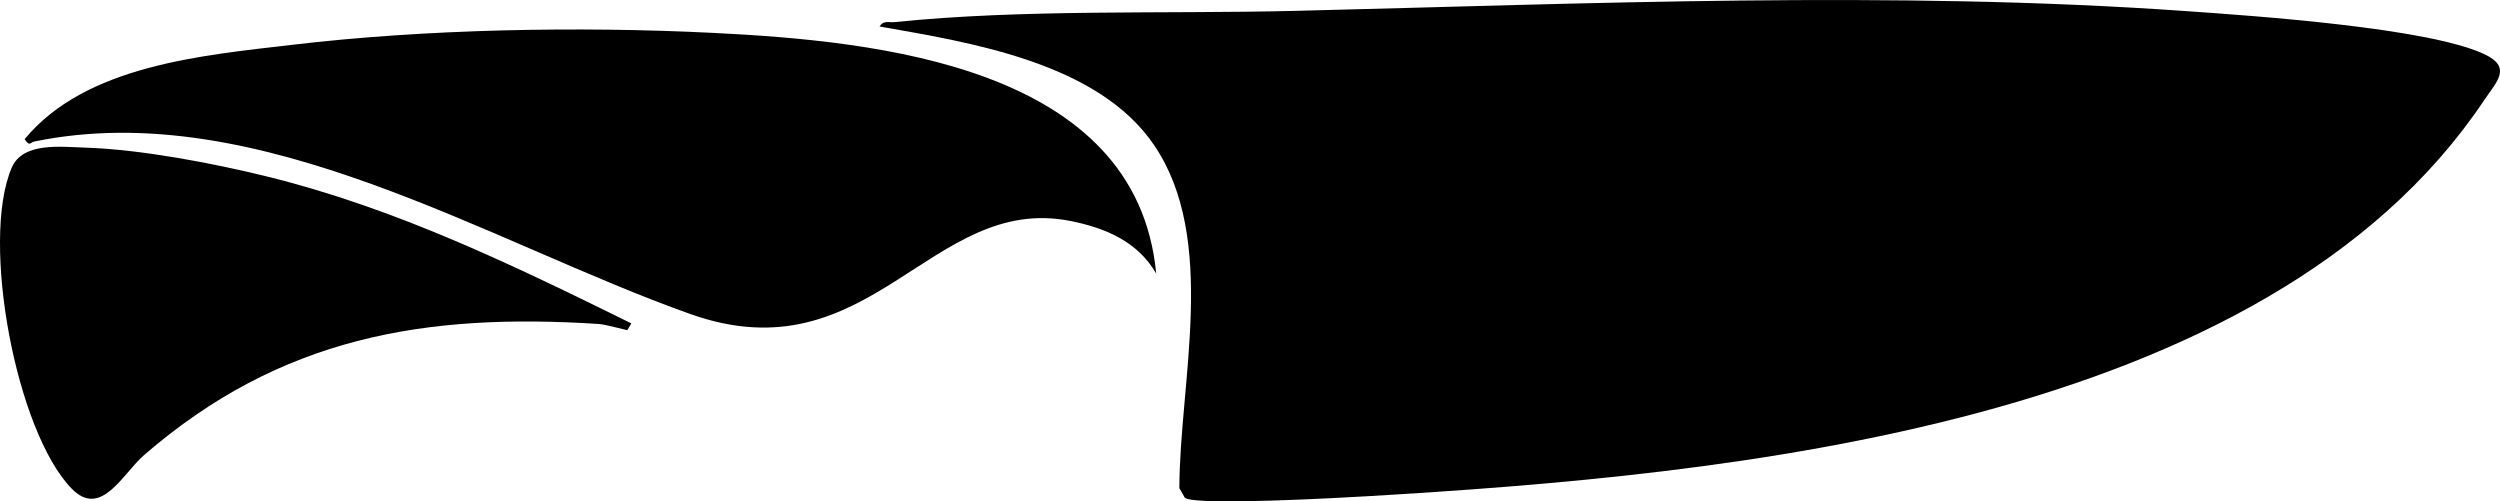 <svg viewBox="0 0 654.26 131.2" xmlns="http://www.w3.org/2000/svg" data-name="Calque 1" id="Calque_1">
  <path d="M230.19,6.92c.99-1.65,2.41-.98,3.87-1.13,33.58-3.45,70.69-2.12,104.62-2.94,76.67-1.87,156.74-5.36,233.37.05,17.93,1.26,63.13,4.35,77.95,11.2,7.56,3.49,3.45,7.16-.04,12.35-57.19,85.18-198.1,97.84-291.71,103.39-6.6.39-45.18,2.58-48.16.45l-1.45-2.53c.05-27.72,10.12-65.09-6.58-89.74-14.65-21.63-47.87-26.86-71.88-31.09Z"></path>
  <g>
    <path d="M302.58,71.59c-4.85-8.42-13.39-11.97-22.49-13.77-36.54-7.21-52.32,41.04-99.35,24.39C128.36,63.67,67.54,24.97,8.95,37.04c-1.06.22-1.17,1.44-2.5-.62C22.4,17.07,52.94,14.5,76.44,11.73c35.04-4.14,75-4.88,110.27-3.12,42.83,2.13,110.78,8.7,115.87,62.99Z"></path>
    <path d="M164.19,86.38c-.38.04-5.64-1.47-7.46-1.59-45.51-2.96-83.31,3.4-119,34.28-5.65,4.89-11.25,16.7-18.96,8.82C4.23,113.01-5.16,63.1,3.06,43.9c2.9-6.76,12.76-5.47,19.33-5.26,14.46.46,33.36,4.07,47.49,7.55,33.72,8.31,64.33,23.16,95.34,38.44l-1.03,1.74Z"></path>
  </g>
</svg>